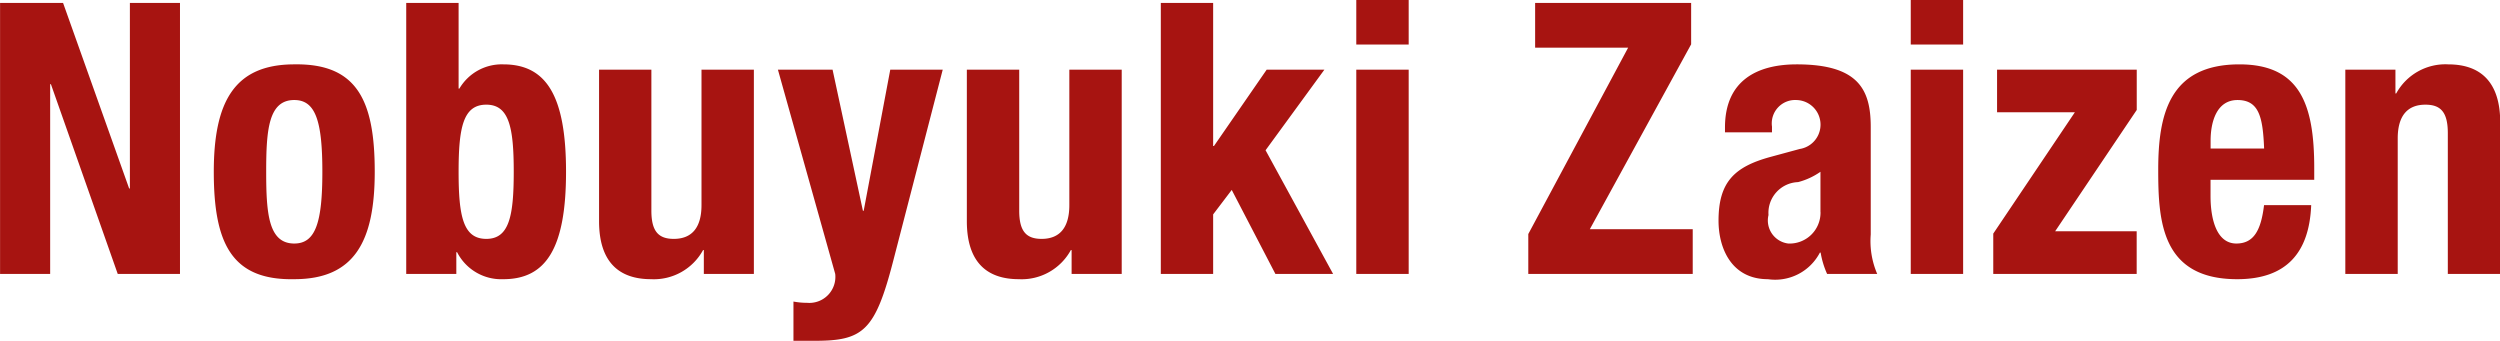 <svg id="h3_message_003.svg" xmlns="http://www.w3.org/2000/svg" width="118.469" height="16.16" viewBox="0 0 118.469 16.16">
  <defs>
    <style>
      .cls-1 {
        fill: #a71411;
        fill-rule: evenodd;
      }
    </style>
  </defs>
  <path id="Nobuyuki_Zaizen" data-name="Nobuyuki Zaizen" class="cls-1" d="M380.815,3255.64v12.84h2.374v-8.99h0.036l3.166,8.99h2.95v-12.84h-2.374v8.79h-0.036l-3.13-8.79h-2.986Zm10.128,8c0,3.36.828,5.15,3.814,5.09,2.842,0,3.813-1.78,3.813-5.09,0-3.36-.827-5.14-3.813-5.09C391.915,3258.55,390.943,3260.33,390.943,3263.64Zm2.483,0c0-1.98.108-3.4,1.331-3.4,1.007,0,1.331.99,1.331,3.4s-0.324,3.4-1.331,3.4C393.534,3267.04,393.426,3265.62,393.426,3263.64Zm9.118,0c0-2.1.216-3.18,1.313-3.18,1.08,0,1.3,1.08,1.3,3.18s-0.216,3.18-1.3,3.18C402.76,3266.82,402.544,3265.75,402.544,3263.64Zm-2.482,4.84h2.374v-1.03h0.036a2.348,2.348,0,0,0,2.195,1.28c2.033,0,2.968-1.49,2.968-5.09s-0.935-5.09-2.968-5.09a2.329,2.329,0,0,0-2.087,1.15h-0.036v-4.06h-2.482v12.84Zm14.1,0h2.374v-9.68h-2.482v6.42c0,1.08-.468,1.6-1.313,1.6-0.738,0-1.062-.37-1.062-1.34v-6.68H409.2v7.18c0,1.91.917,2.75,2.464,2.75a2.657,2.657,0,0,0,2.465-1.38h0.036v1.13Zm4.254,3.17h1.008c2.3,0,2.86-.47,3.724-3.82l2.338-9.03H423l-1.26,6.69h-0.036l-1.439-6.69h-2.59l2.716,9.68a1.234,1.234,0,0,1-1.331,1.37,3.552,3.552,0,0,1-.648-0.06v1.86Zm13.177-3.17h2.374v-9.68h-2.482v6.42c0,1.08-.468,1.6-1.313,1.6-0.738,0-1.062-.37-1.062-1.34v-6.68h-2.482v7.18c0,1.91.917,2.75,2.464,2.75a2.657,2.657,0,0,0,2.465-1.38h0.036v1.13Zm4.227-12.84v12.84H438.3v-2.82l0.881-1.16,2.069,3.98h2.734l-3.2-5.86,2.789-3.82h-2.735l-2.5,3.62H438.3v-6.78h-2.483Zm9.263,12.84h2.483v-9.68h-2.483v9.68Zm0-10.87h2.483v-2.12h-2.483v2.12Zm8.154,10.87h7.789v-2.12h-4.875l4.8-8.76v-1.96h-7.393v2.12h4.407l-4.731,8.83v1.89Zm11.545-6.71v-0.27a1.108,1.108,0,0,1,1.152-1.26,1.167,1.167,0,0,1,.161,2.32l-1.4.38c-1.709.47-2.446,1.2-2.446,3.02,0,1.3.611,2.77,2.338,2.77a2.389,2.389,0,0,0,2.465-1.26h0.036a4.055,4.055,0,0,0,.306,1.01h2.374a3.947,3.947,0,0,1-.306-1.87v-5.09c0-1.75-.557-2.97-3.507-2.97-1.871,0-3.4.76-3.4,2.99v0.23h2.23Zm2.3,3.78a1.464,1.464,0,0,1-1.529,1.49,1.1,1.1,0,0,1-.936-1.35,1.458,1.458,0,0,1,1.4-1.56,3.286,3.286,0,0,0,1.062-.49v1.91Zm4.276,2.93h2.482v-9.68h-2.482v9.68Zm0-10.87h2.482v-2.12h-2.482v2.12Zm3.906,10.87h6.8v-2.02H478.2l3.867-5.75v-1.91h-6.619v2.02h3.687l-3.867,5.75v1.91Zm15.214-4.46v-0.56c0-2.97-.648-4.91-3.544-4.91-3.346,0-3.849,2.41-3.849,5,0,2.41.143,5.18,3.741,5.18,2.339,0,3.418-1.26,3.508-3.51H488.1c-0.143,1.19-.485,1.82-1.313,1.82-0.917,0-1.223-1.11-1.223-2.25v-0.77h4.911Zm-4.911-1.48v-0.37c0-.9.288-1.93,1.277-1.93,1.026,0,1.2.83,1.259,2.3h-2.536Zm6.384,5.94h2.483v-6.42c0-1.08.467-1.6,1.313-1.6,0.737,0,1.061.37,1.061,1.35v6.67h2.483v-7.18c0-1.9-.918-2.75-2.465-2.75a2.656,2.656,0,0,0-2.464,1.38h-0.036v-1.13h-2.375v9.68Z" transform="translate(-380.812 -3255.5)"/>
</svg>
